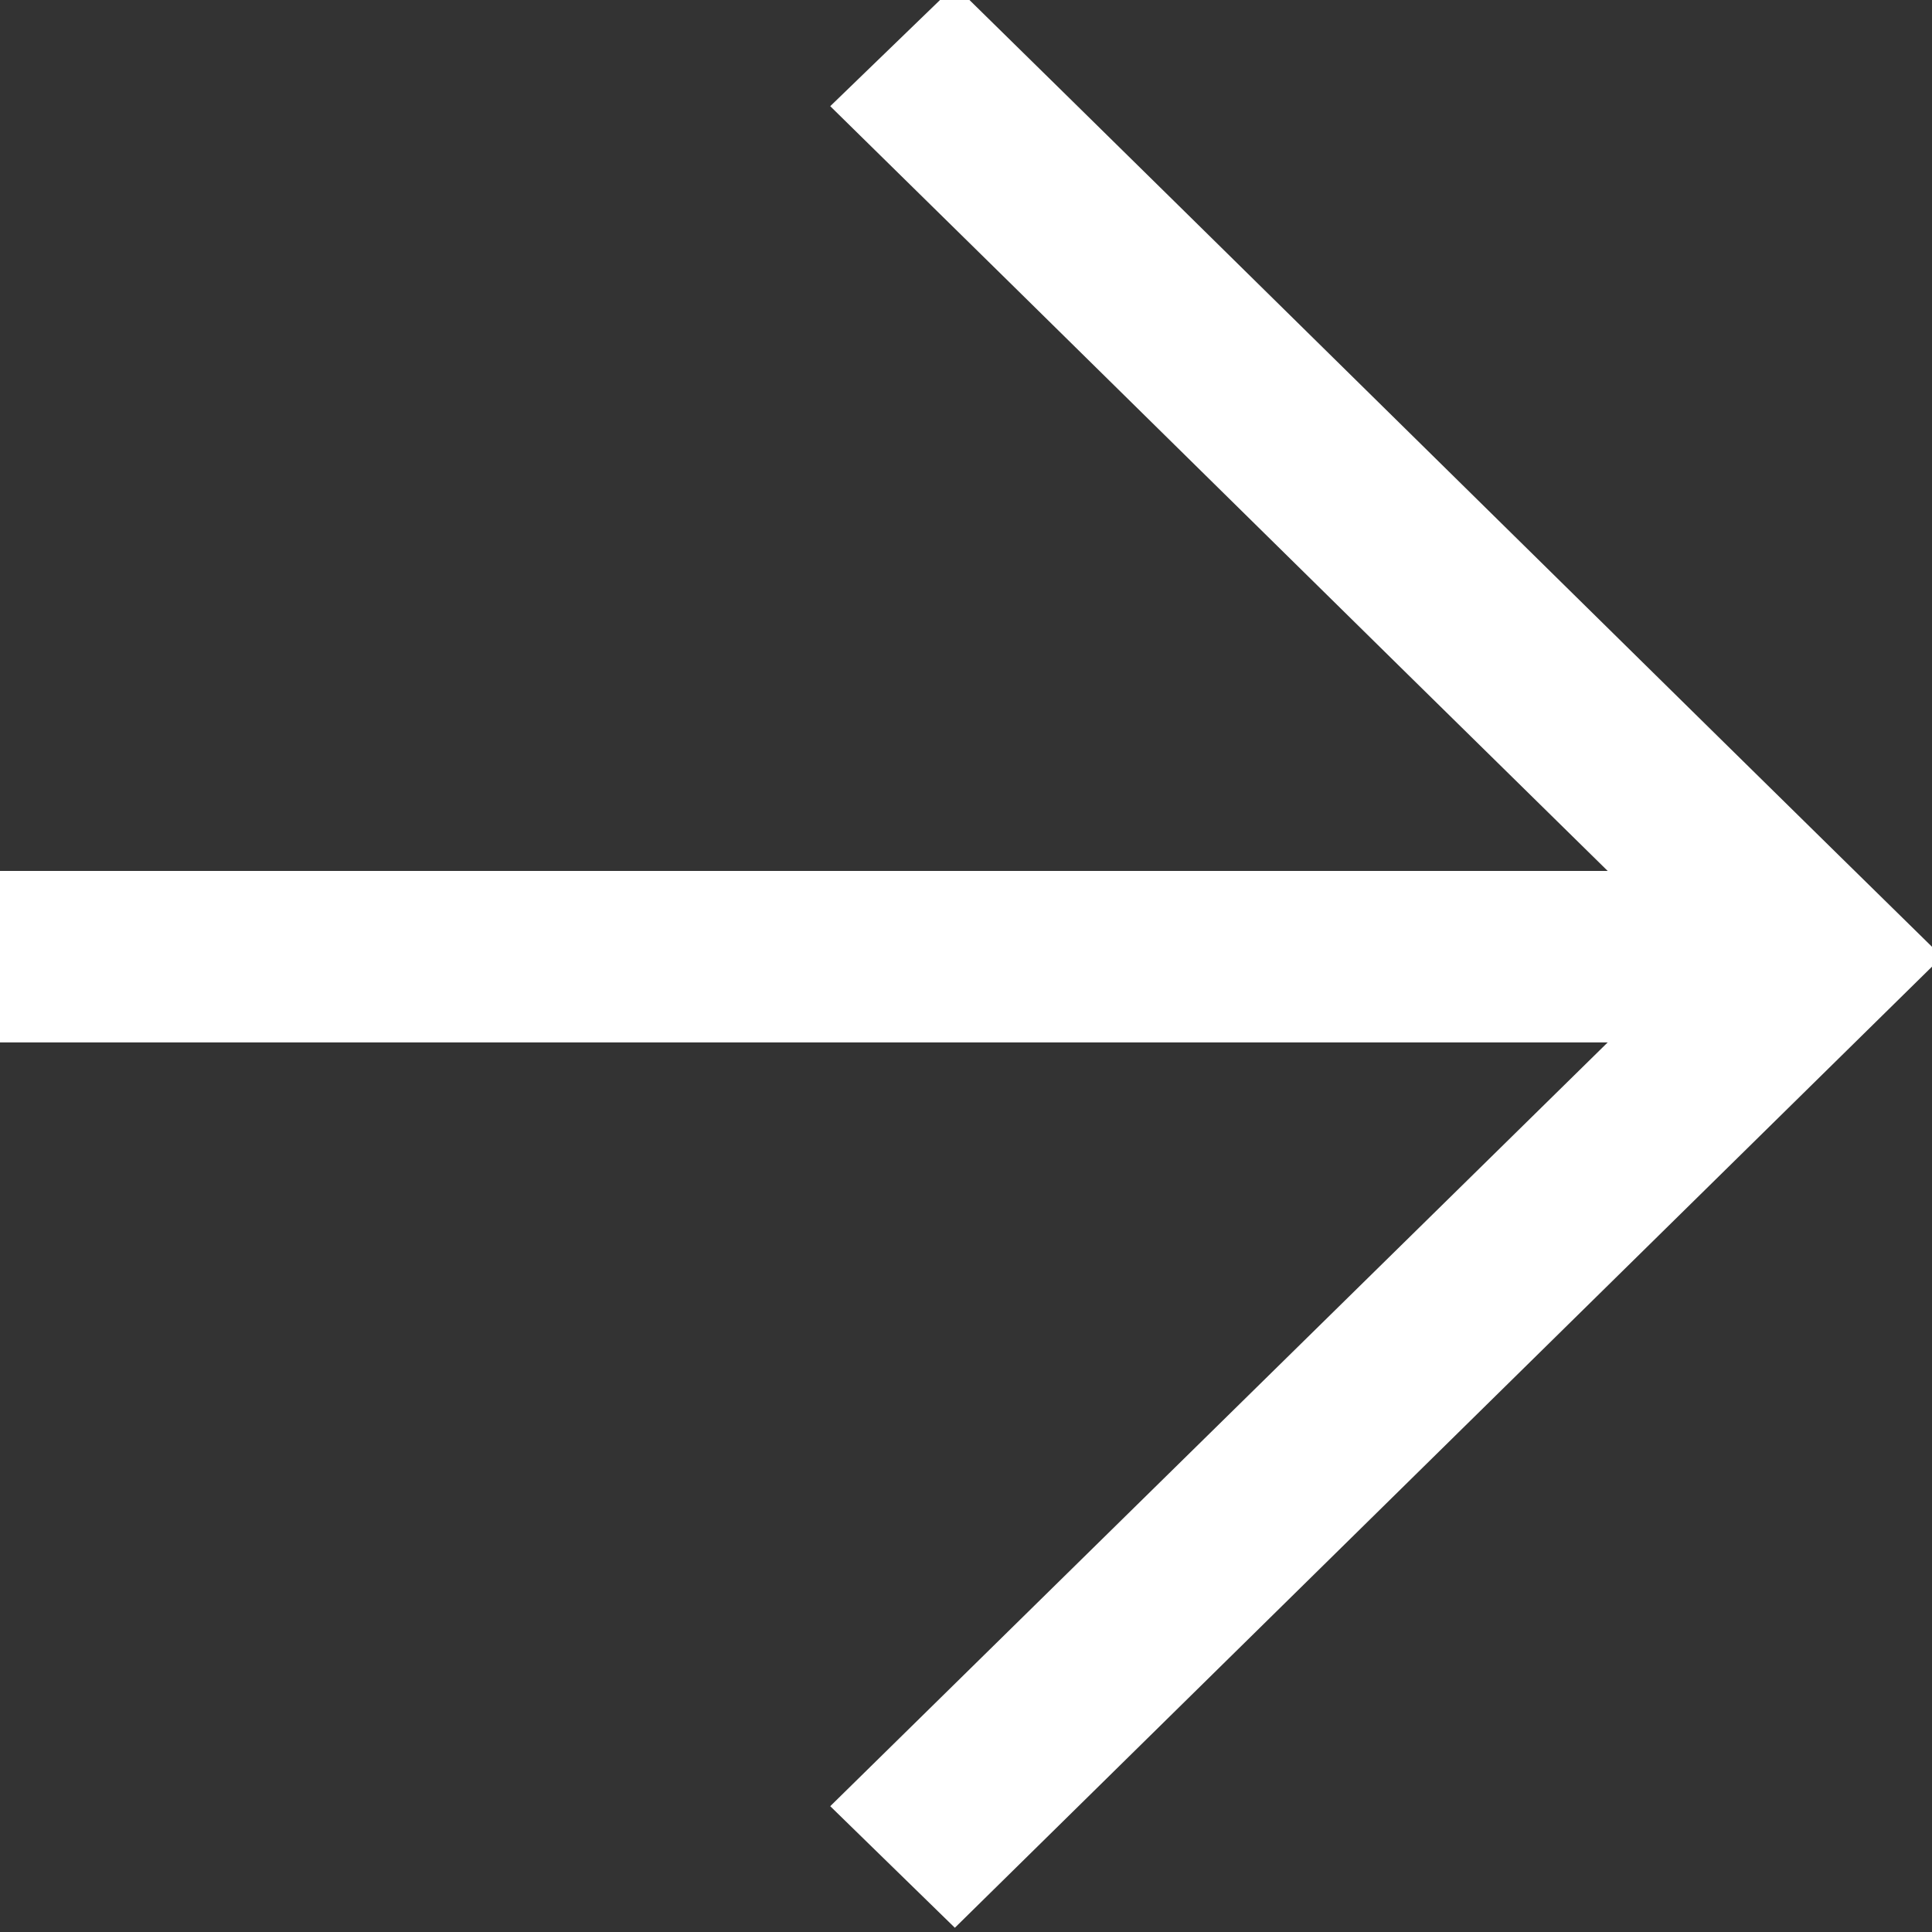 <svg xmlns="http://www.w3.org/2000/svg" xmlns:xlink="http://www.w3.org/1999/xlink" width="26" height="26" viewBox="0 0 26 26">
  <rect x="0" y="0" width="26" height="26" fill="#333333" stroke="none"/>
  <defs>
    <clipPath id="clip-path">
      <rect id="Rectangle_644" data-name="Rectangle 644" width="26" height="26" transform="translate(0.193 0.193)" fill="#fff"/>
    </clipPath>
  </defs>
  <g id="Group_29" data-name="Group 29" transform="translate(26.122 -0.193) rotate(90)">
    <g id="Group_28" data-name="Group 28" transform="translate(0 -0.071)" clip-path="url(#clip-path)">
      <path id="Path_106" data-name="Path 106" d="M26.136,13.286,13.068,0C9.8,3.333,3.269,9.953,0,13.286l1.622,1.677C4.562,11.966,8.479,8,11.914,4.5V26.136h2.307V4.5L24.5,14.963Z" transform="translate(0 0.057)" fill="#fff"/>
    </g>
  </g>
</svg>
